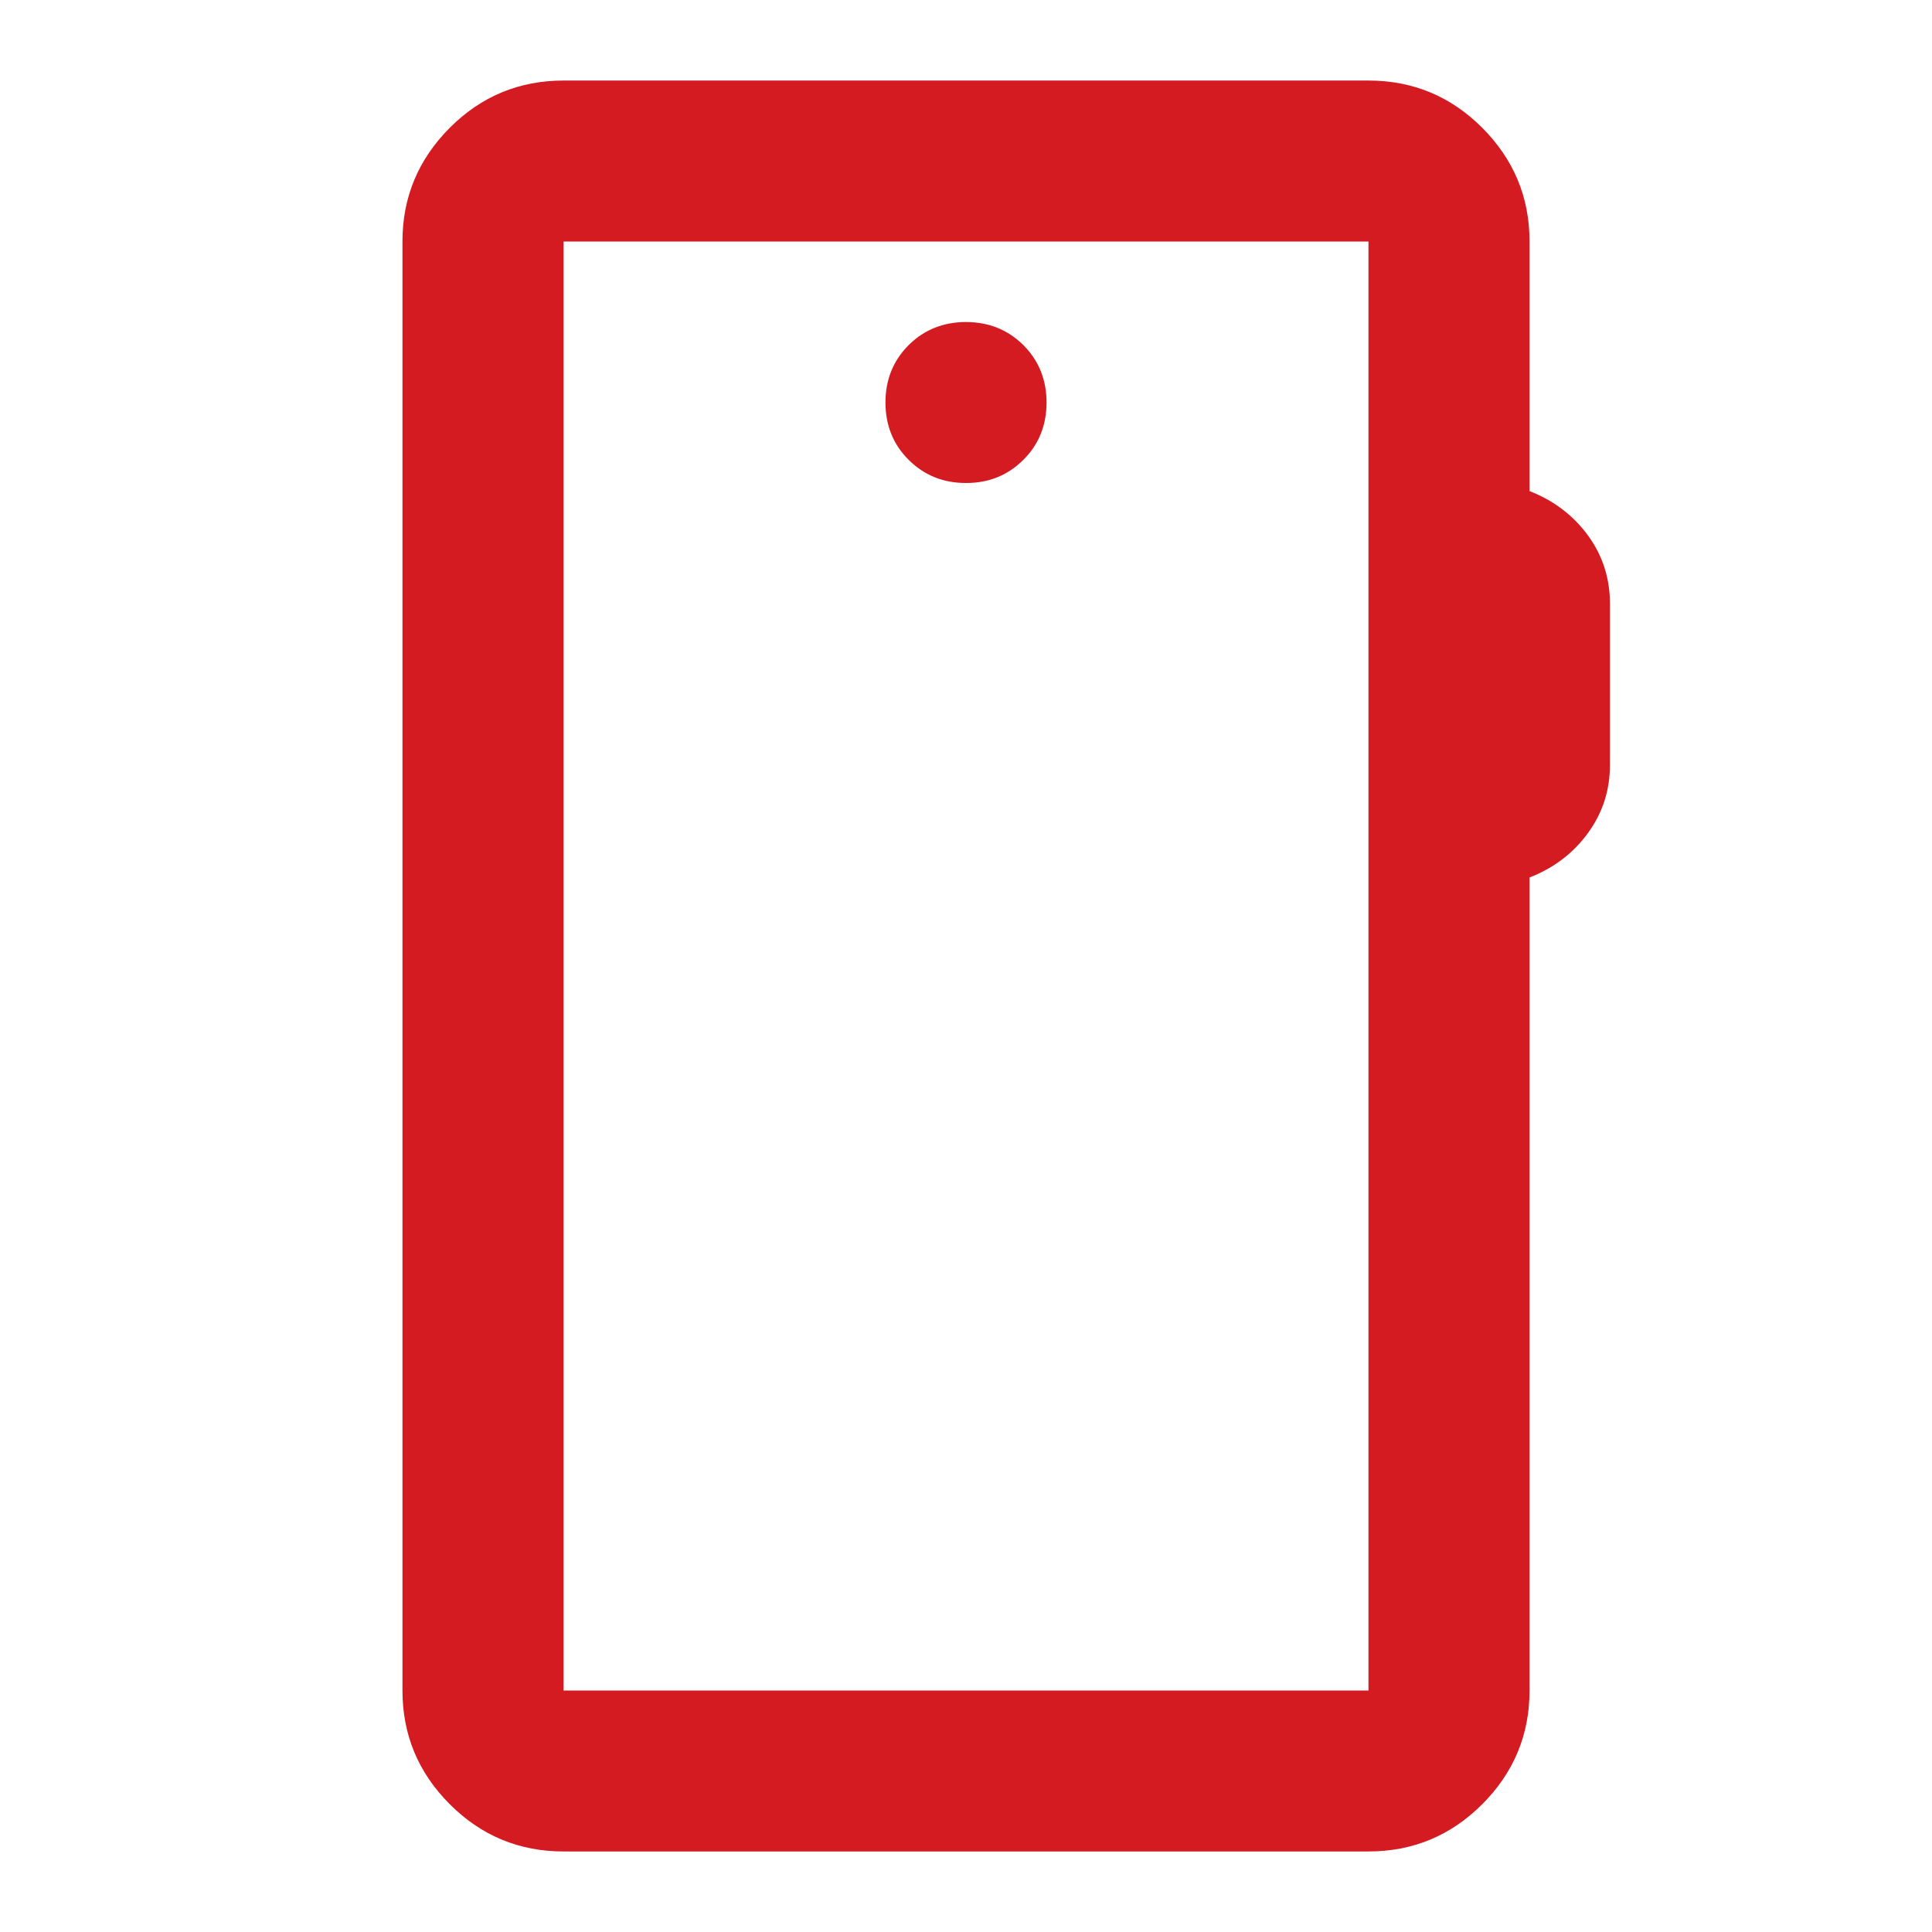 <?xml version="1.0"?>
<svg xmlns="http://www.w3.org/2000/svg" width="16" height="16" viewBox="0 0 16 16" fill="none">
<path d="M4.667 15.333C4.3 15.333 3.986 15.203 3.725 14.942C3.464 14.681 3.333 14.367 3.333 14V2C3.333 1.633 3.464 1.32 3.725 1.058C3.986 0.797 4.3 0.667 4.667 0.667H11.333C11.7 0.667 12.014 0.797 12.275 1.058C12.536 1.32 12.667 1.633 12.667 2V4.067C12.867 4.145 13.028 4.267 13.15 4.433C13.272 4.6 13.333 4.789 13.333 5V6.333C13.333 6.545 13.272 6.733 13.15 6.9C13.028 7.067 12.867 7.189 12.667 7.267V14C12.667 14.367 12.536 14.681 12.275 14.942C12.014 15.203 11.7 15.333 11.333 15.333H4.667ZM4.667 14H11.333V2H4.667V14ZM8 4C8.189 4 8.347 3.936 8.475 3.808C8.603 3.681 8.667 3.522 8.667 3.333C8.667 3.145 8.603 2.986 8.475 2.858C8.347 2.731 8.189 2.667 8 2.667C7.811 2.667 7.653 2.731 7.525 2.858C7.397 2.986 7.333 3.145 7.333 3.333C7.333 3.522 7.397 3.681 7.525 3.808C7.653 3.936 7.811 4 8 4Z" fill="#D51B22"/>
</svg>
